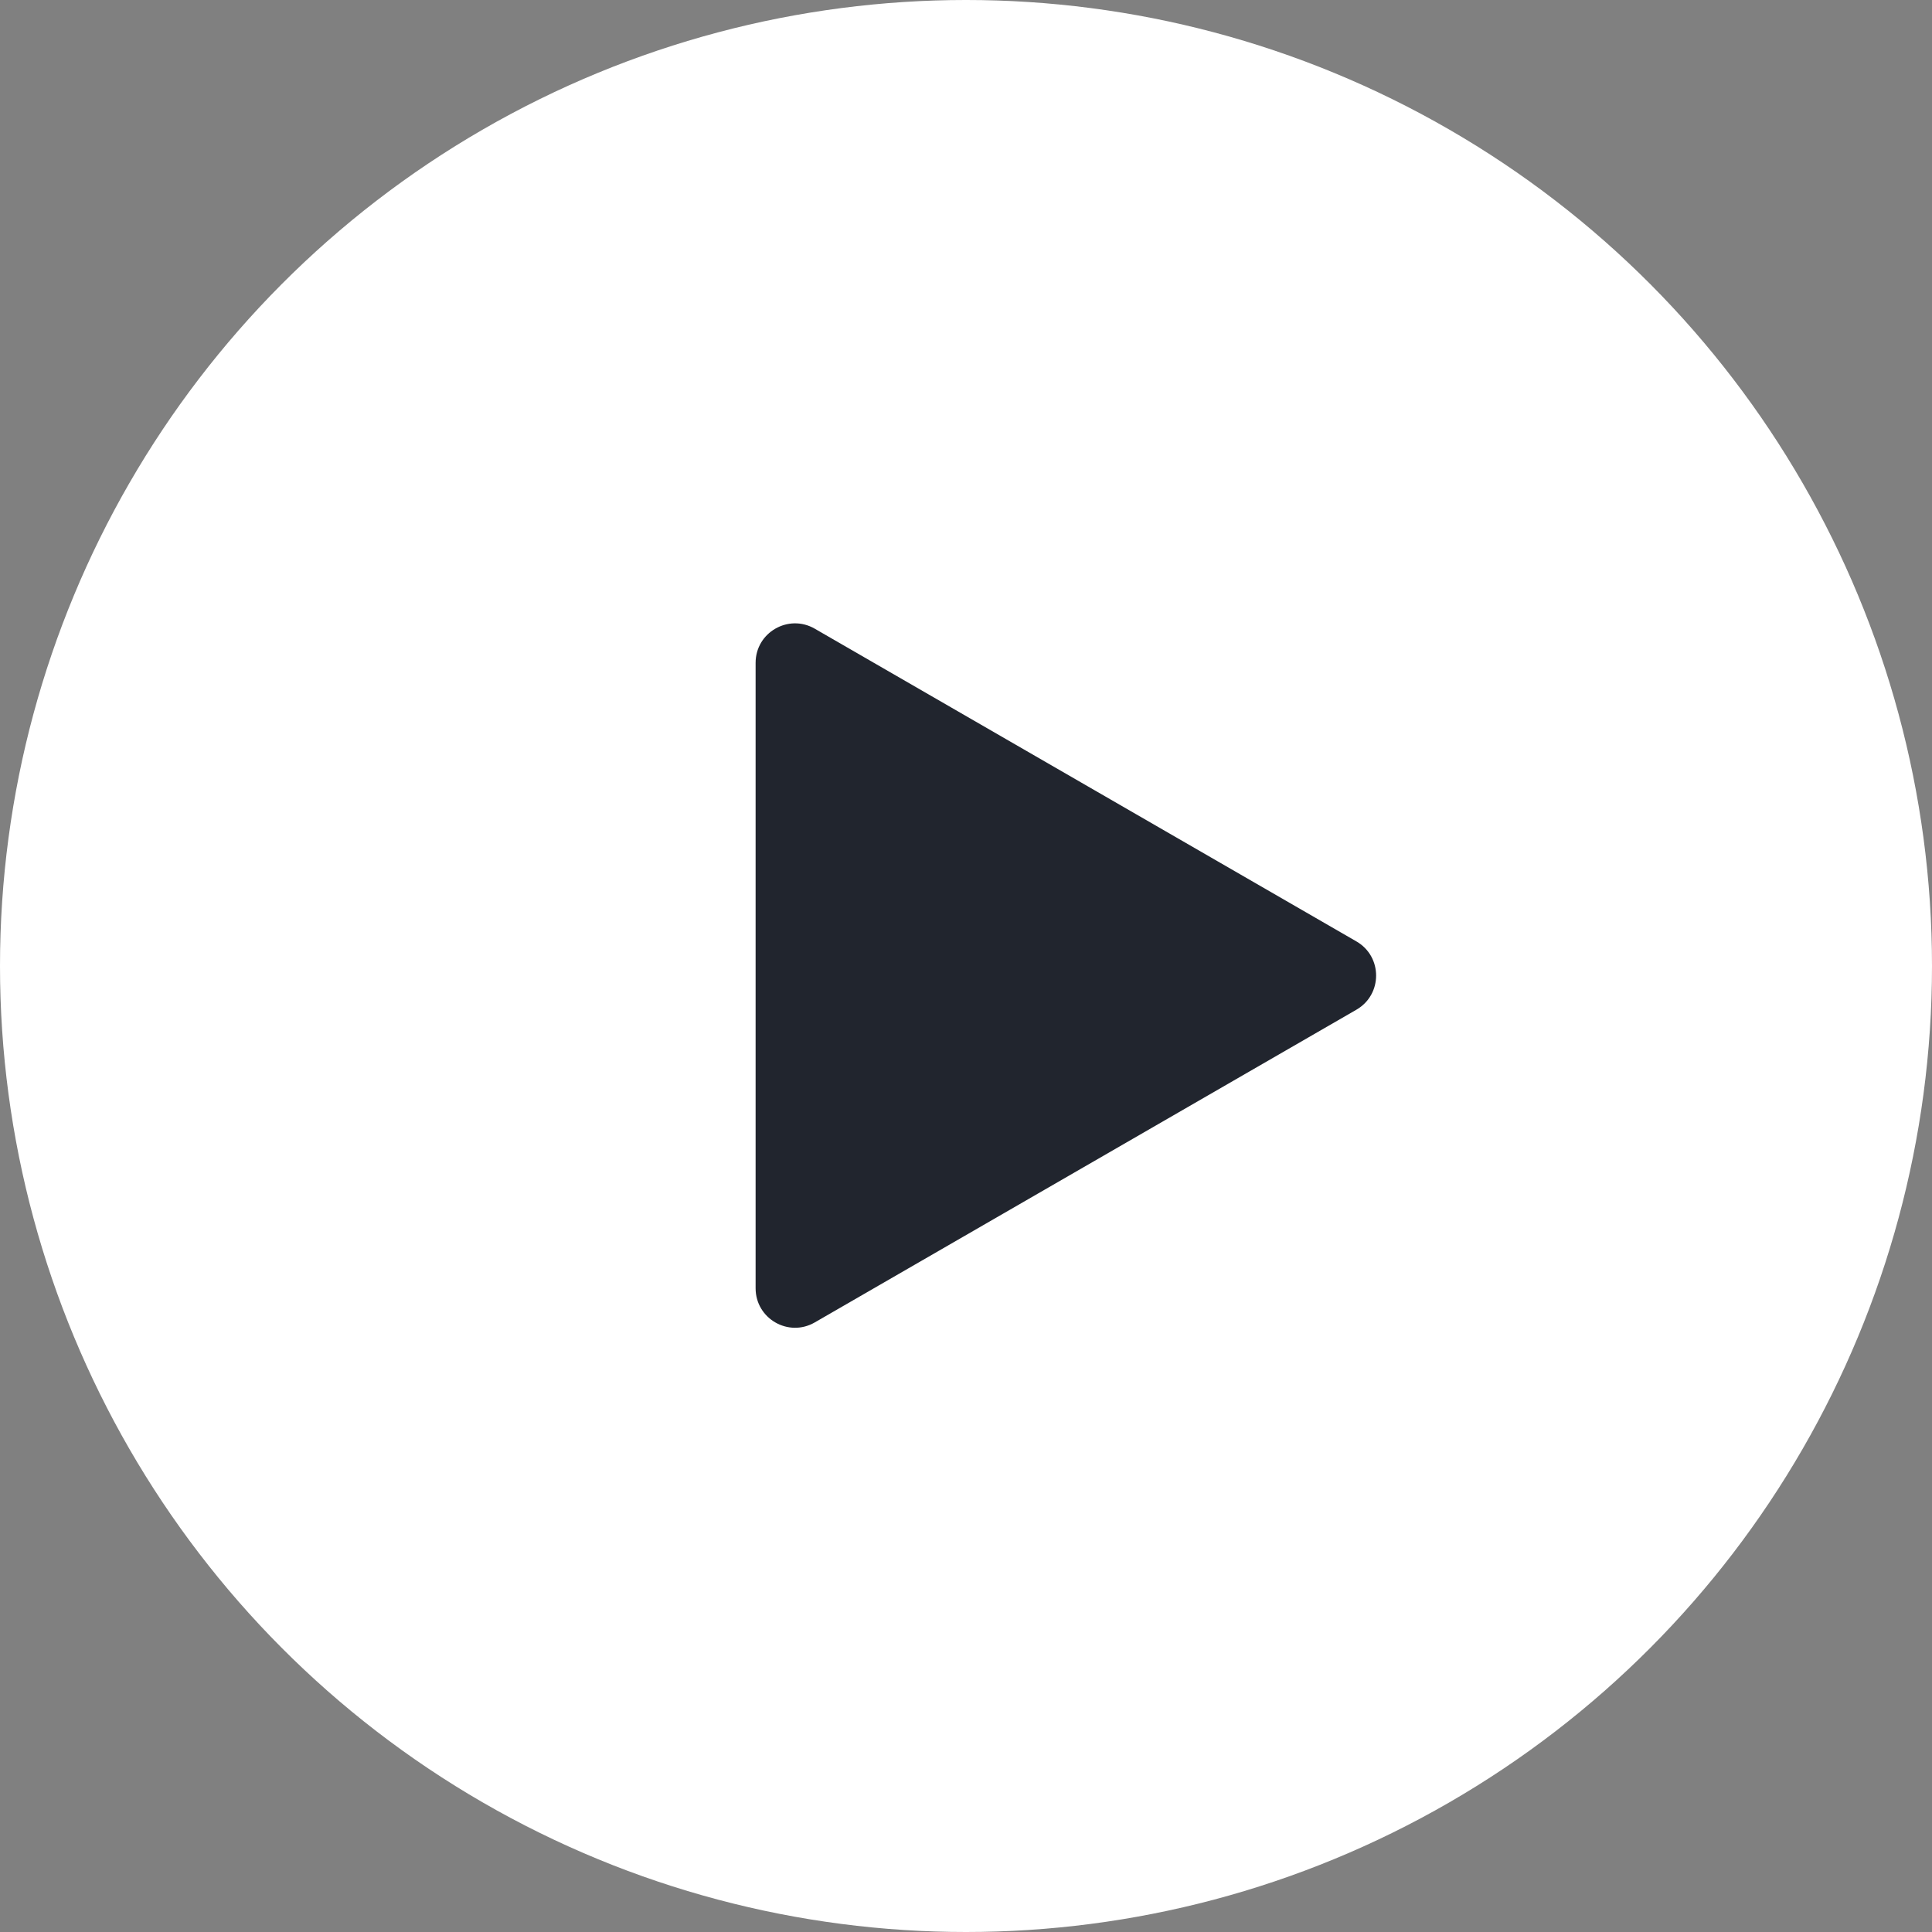 <svg width="98" height="98" viewBox="0 0 98 98" fill="none" xmlns="http://www.w3.org/2000/svg">
<rect x="0" y="0" width="98" height="98" fill="#808080" stroke="none"/>
<circle cx="49" cy="49" r="49" fill="white"/>
<path d="M68.803 47.753C70.136 48.523 70.136 50.447 68.803 51.217L41.328 67.08C39.994 67.85 38.328 66.887 38.328 65.348L38.328 33.622C38.328 32.082 39.994 31.12 41.328 31.89L68.803 47.753Z" fill="#21252E"/>
</svg>
